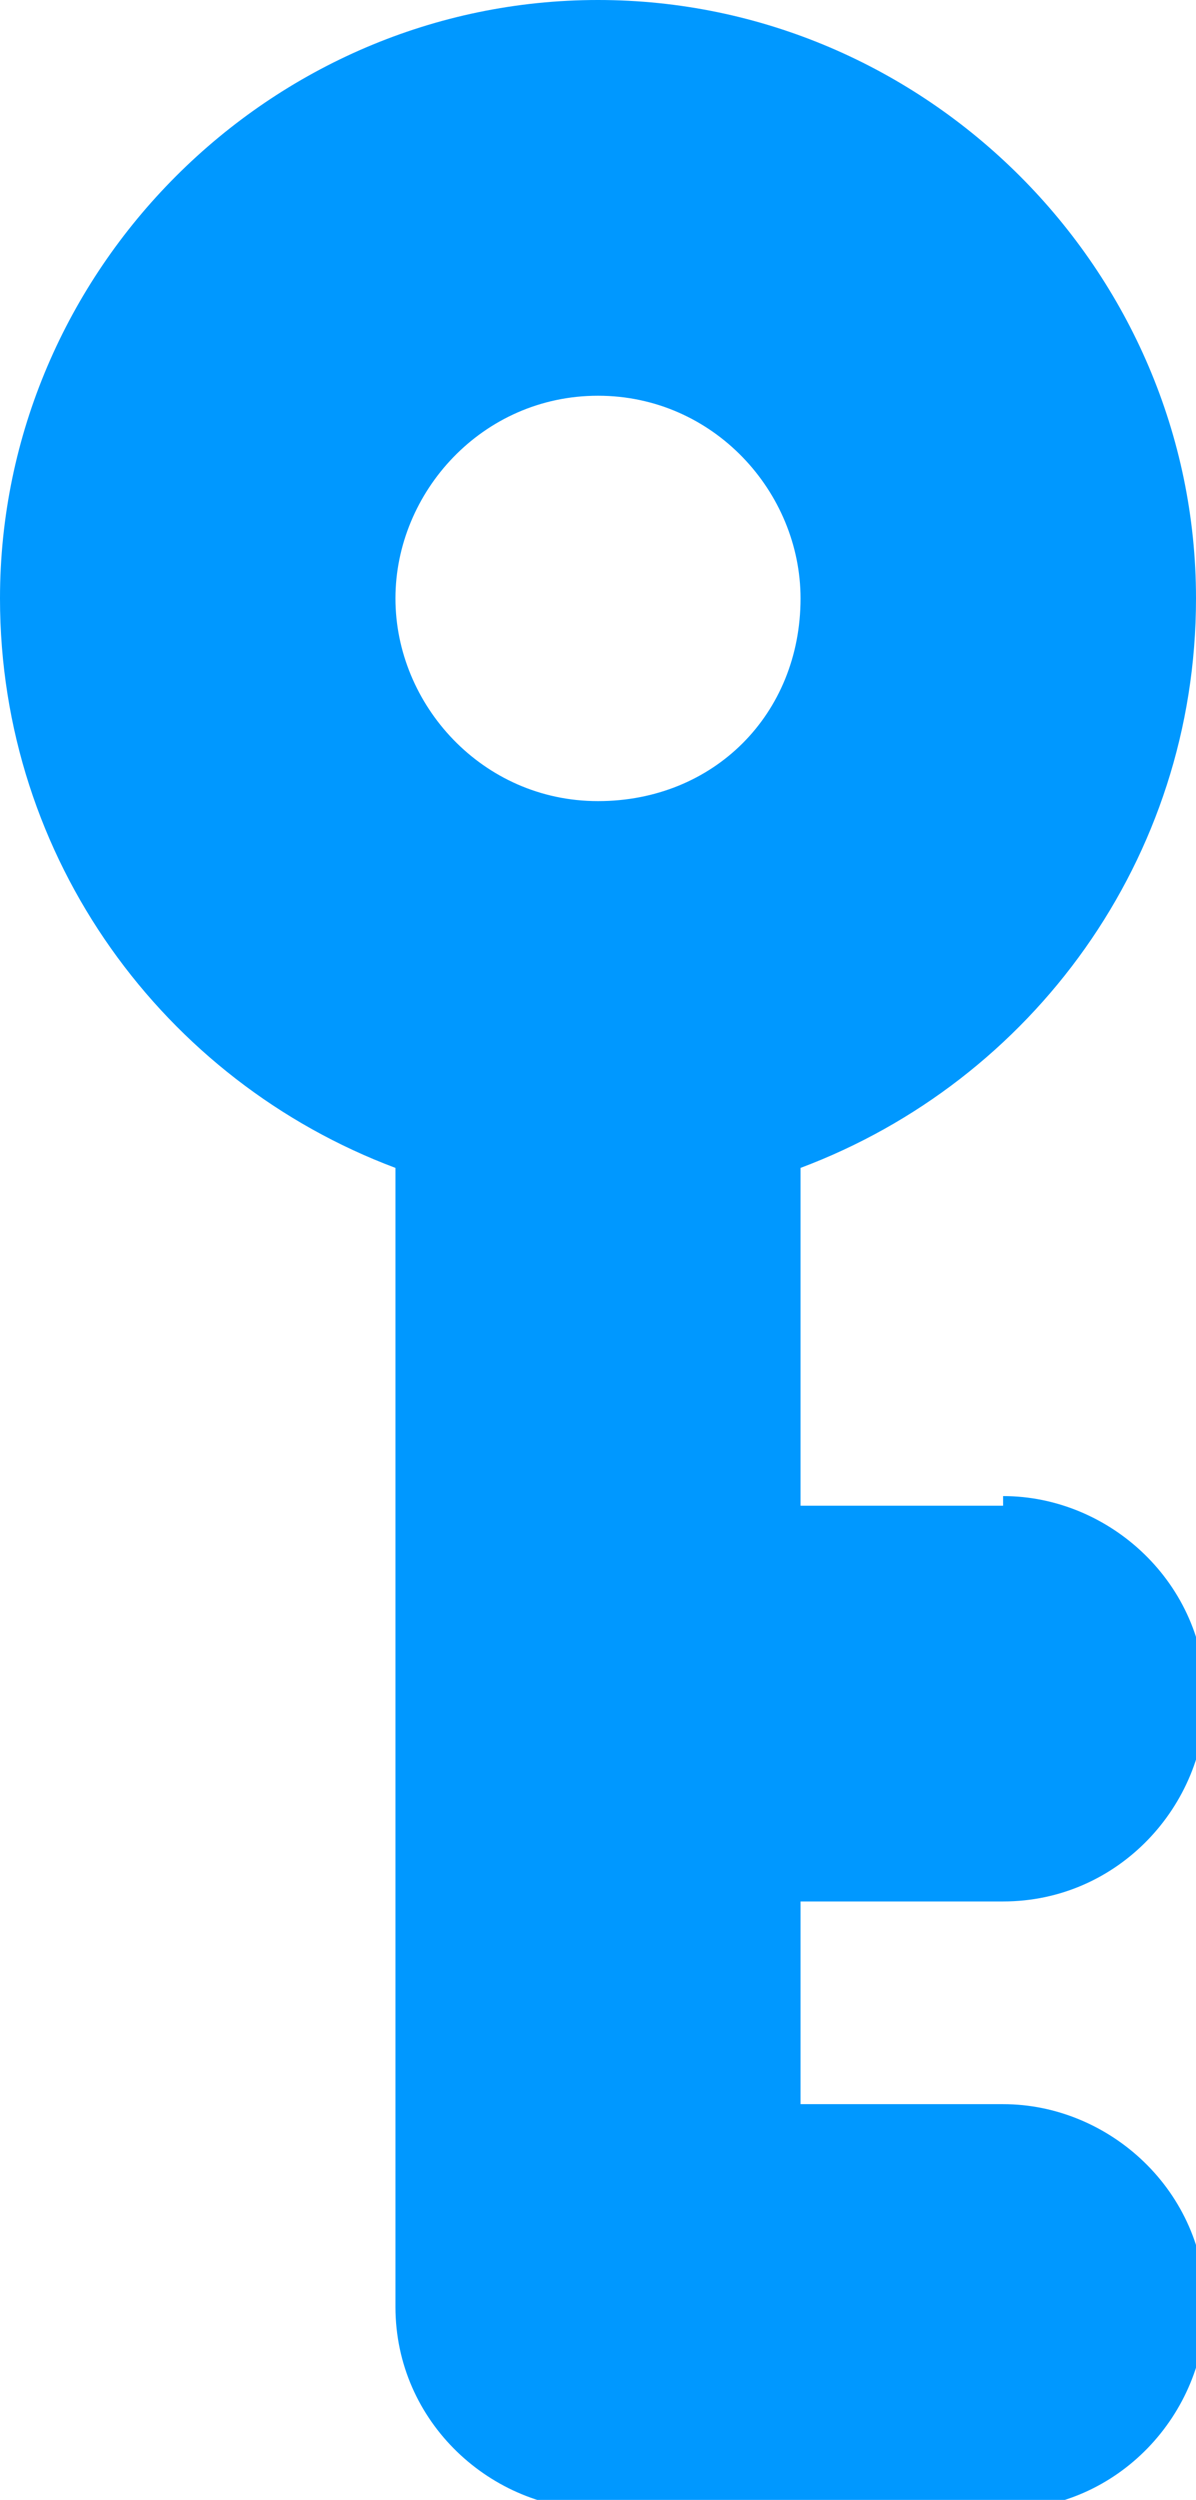 <?xml version="1.0" encoding="utf-8"?>
<!-- Generator: Adobe Illustrator 23.0.6, SVG Export Plug-In . SVG Version: 6.00 Build 0)  -->
<svg version="1.1" id="Layer_1" xmlns="http://www.w3.org/2000/svg" xmlns:xlink="http://www.w3.org/1999/xlink" x="0px" y="0px"
     viewBox="0 0 12.4 25.9" style="enable-background:new 0 0 12.4 25.9;" xml:space="preserve">
<g>
    <defs>
        <path id="SVGID_1_" d="M8.3,6.2c0-1.1-0.9-2.1-2.1-2.1S4.1,5.1,4.1,6.2s0.9,2.1,2.1,2.1S8.3,7.4,8.3,6.2z M10.4,15.5
            c1.1,0,2.1,0.9,2.1,2.1c0,1.1-0.9,2.1-2.1,2.1H8.3v2.1h2.1c1.1,0,2.1,0.9,2.1,2.1c0,1.1-0.9,2.1-2.1,2.1H6.2
            c-1.1,0-2.1-0.9-2.1-2.1V12.1C1.7,11.2,0,8.9,0,6.2C0,2.8,2.8,0,6.2,0s6.2,2.8,6.2,6.2c0,2.7-1.7,5-4.1,5.9v3.5H10.4z"/>
    </defs>
    <use xlink:href="#SVGID_1_"  style="overflow:visible;fill-rule:evenodd;clip-rule:evenodd;fill:#0098FF;"/>
    <clipPath id="SVGID_2_">
        <use xlink:href="#SVGID_1_"  style="overflow:visible;"/>
    </clipPath>
</g>
</svg>